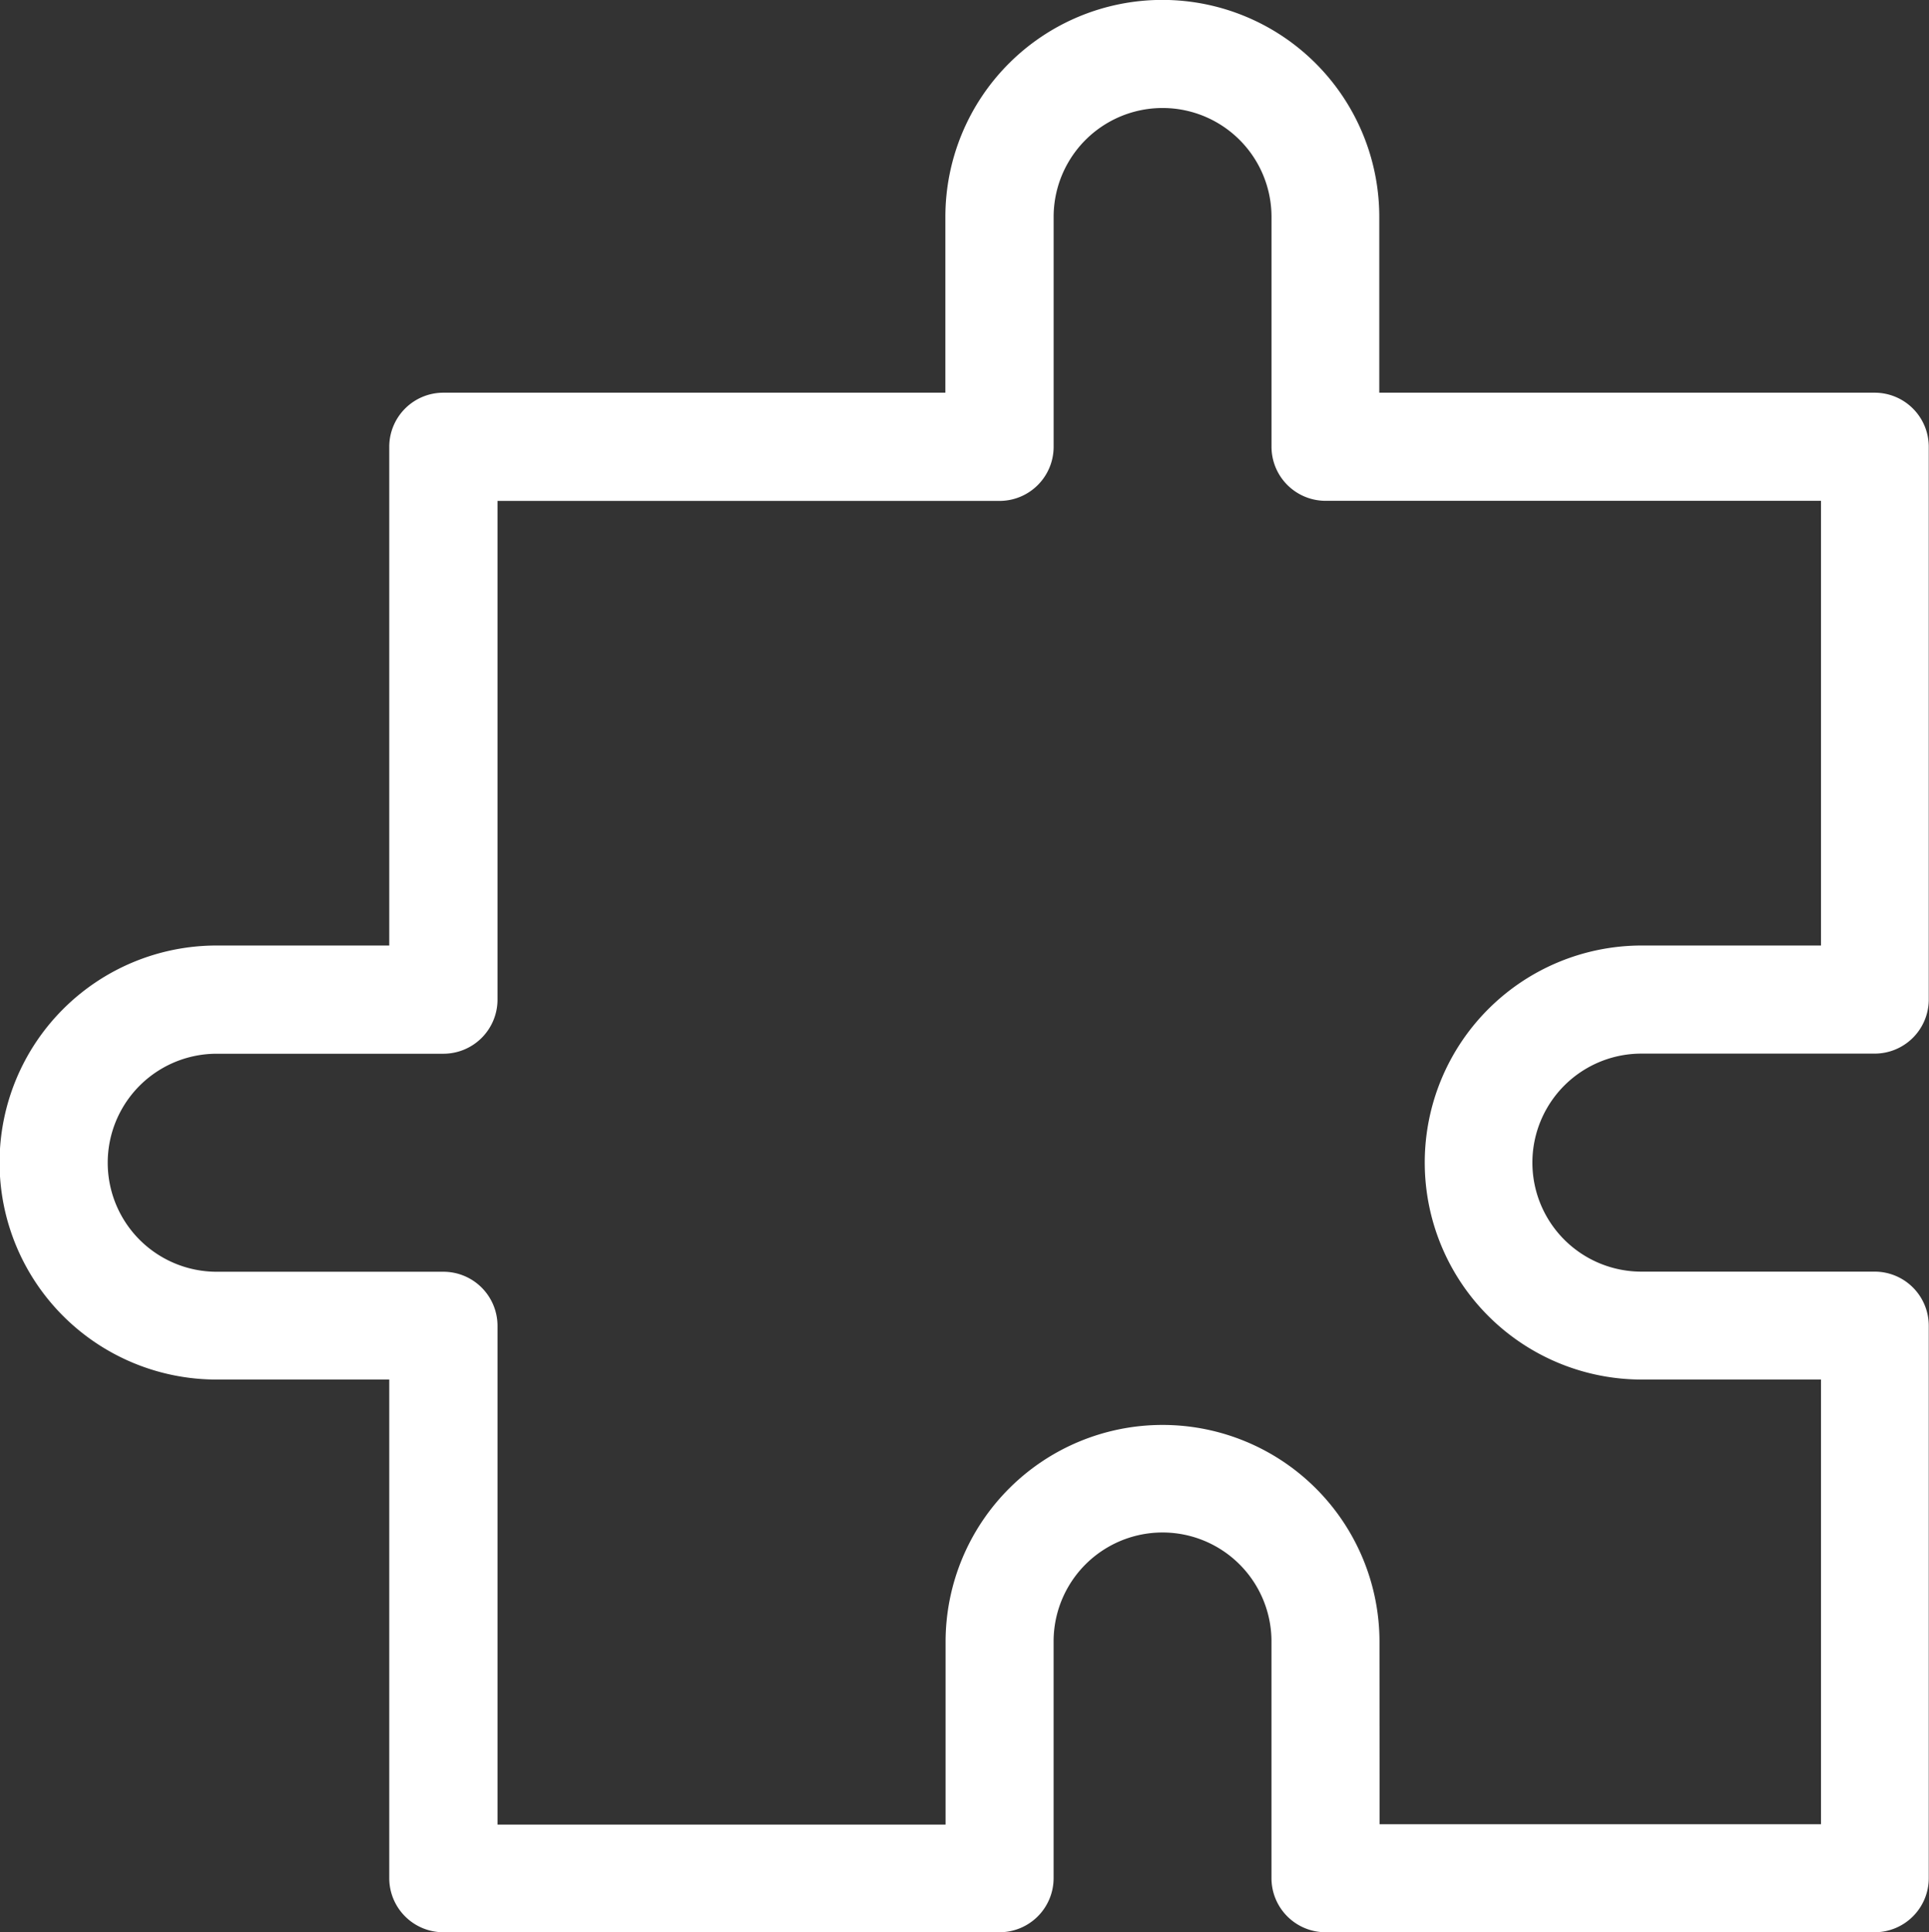 <svg id="Automatizace" xmlns="http://www.w3.org/2000/svg" width="64.17" height="64.281" viewBox="0 0 64.17 64.281">
  <rect x="0" y="0" width="64.17" height="64.281" fill="#333333" stroke="none"/>
  <path id="Path_18" data-name="Path 18" d="M2912.542,150.037h-18.276a1.8,1.8,0,0,1-1.8-1.8v-7.875a3.624,3.624,0,1,0-7.248,0v7.875a1.8,1.8,0,0,1-1.8,1.8h-18.5a1.8,1.8,0,0,1-1.8-1.8V131.65h-5.744a7.219,7.219,0,0,1,0-14.439h5.744V100.62a1.8,1.8,0,0,1,1.8-1.8h16.7v-5.85a7.217,7.217,0,1,1,14.434,0v5.85h16.479a1.8,1.8,0,0,1,1.8,1.8v18.387a1.8,1.8,0,0,1-1.8,1.8h-7.759a3.626,3.626,0,0,0,0,7.253h7.759a1.8,1.8,0,0,1,1.8,1.8v18.387A1.8,1.8,0,0,1,2912.542,150.037Zm-16.479-3.593h14.683V131.65h-5.962a7.219,7.219,0,0,1,0-14.439h5.962V102.417h-16.479a1.8,1.8,0,0,1-1.8-1.8V92.973a3.624,3.624,0,1,0-7.248,0v7.647a1.8,1.8,0,0,1-1.8,1.8h-16.7v16.591a1.8,1.8,0,0,1-1.8,1.8h-7.54a3.626,3.626,0,0,0,0,7.253h7.54a1.8,1.8,0,0,1,1.8,1.8v16.591h14.906v-6.078a7.217,7.217,0,1,1,14.434,0Z" transform="translate(-2850.169 -85.756)" fill="#fff"/>
</svg>
